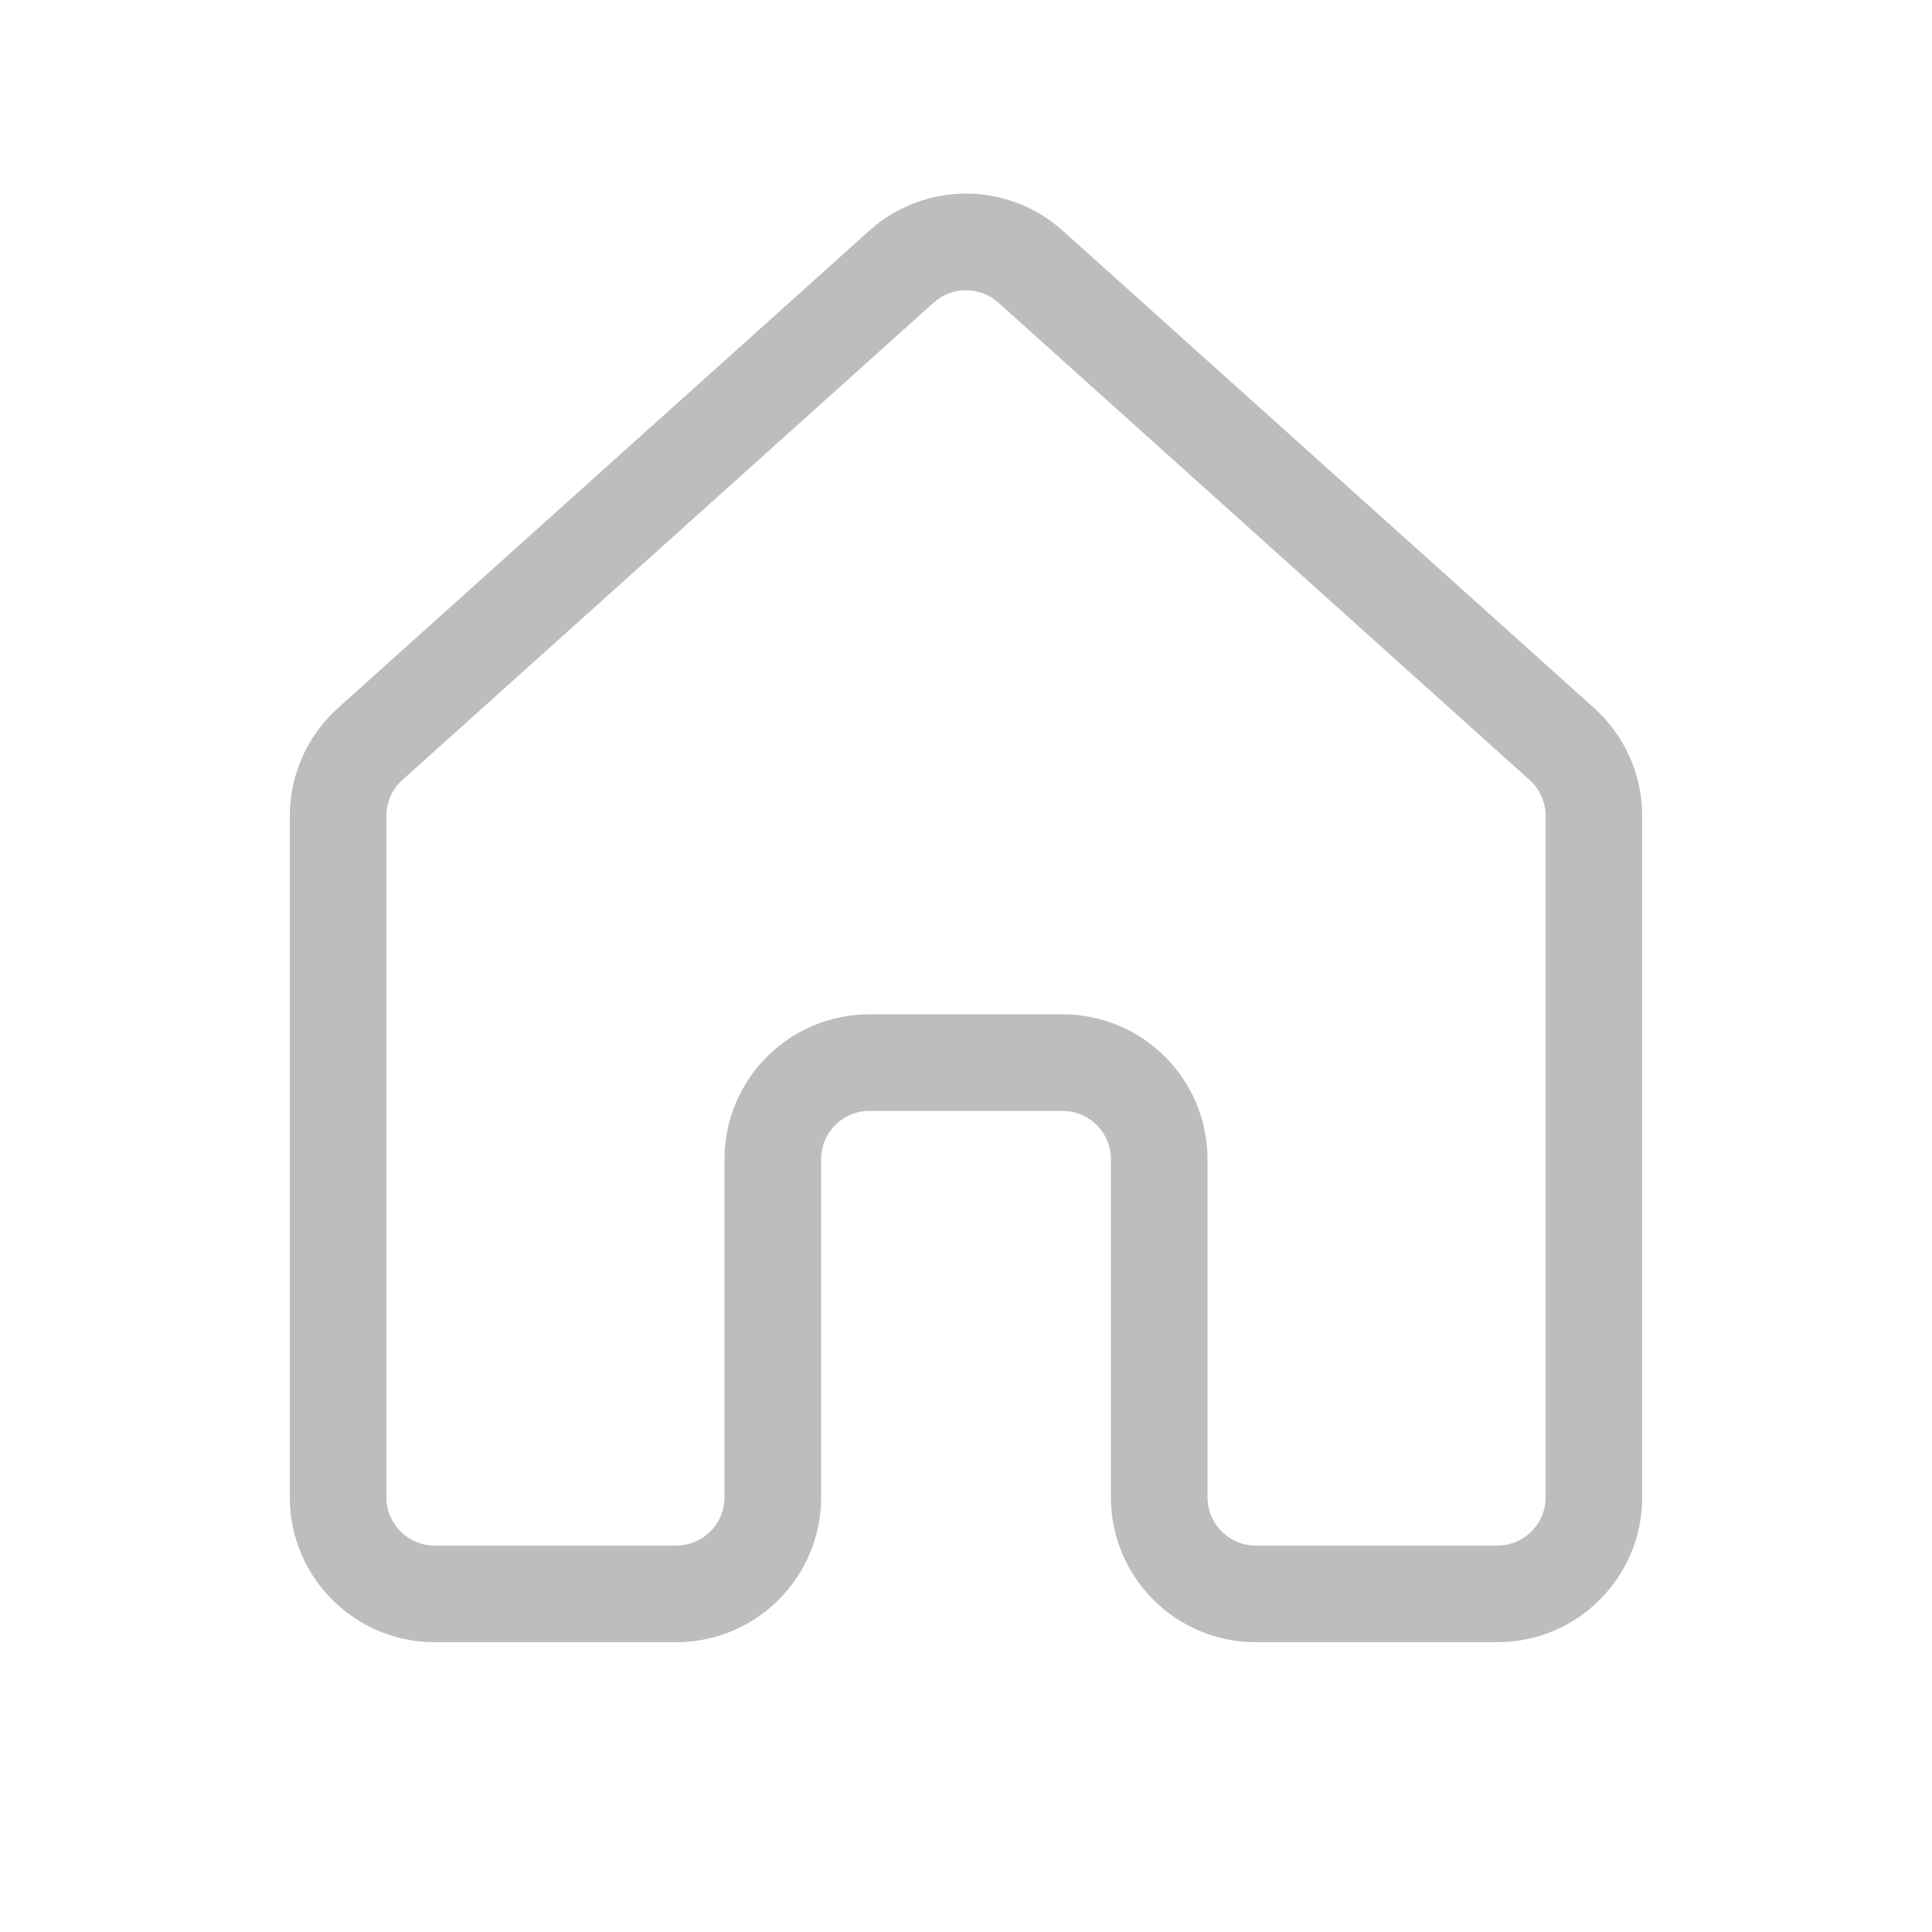 <svg width="20" height="20" viewBox="0 0 20 20" fill="none" xmlns="http://www.w3.org/2000/svg">
<path d="M8.998 2.389C9.568 1.876 10.432 1.876 11.002 2.389L16.503 7.33C16.819 7.615 17 8.02 17 8.446V15.5C17 16.328 16.328 17 15.5 17H13C12.172 17 11.5 16.328 11.5 15.5V12C11.5 11.724 11.276 11.5 11 11.5H9C8.724 11.5 8.5 11.724 8.5 12V15.5C8.5 16.328 7.828 17 7 17H4.5C3.672 17 3 16.328 3 15.5V8.446C3 8.02 3.181 7.615 3.498 7.33L8.998 2.389ZM10.334 3.132C10.144 2.962 9.856 2.962 9.666 3.132L4.166 8.074C4.06 8.169 4 8.304 4 8.446V15.5C4 15.776 4.224 16 4.5 16H7C7.276 16 7.5 15.776 7.5 15.5V12C7.5 11.172 8.172 10.5 9 10.5H11C11.828 10.5 12.5 11.172 12.5 12V15.5C12.5 15.776 12.724 16 13 16H15.5C15.776 16 16 15.776 16 15.5V8.446C16 8.304 15.94 8.169 15.834 8.074L10.334 3.132Z" fill="#BDBDBD"/>
</svg>
